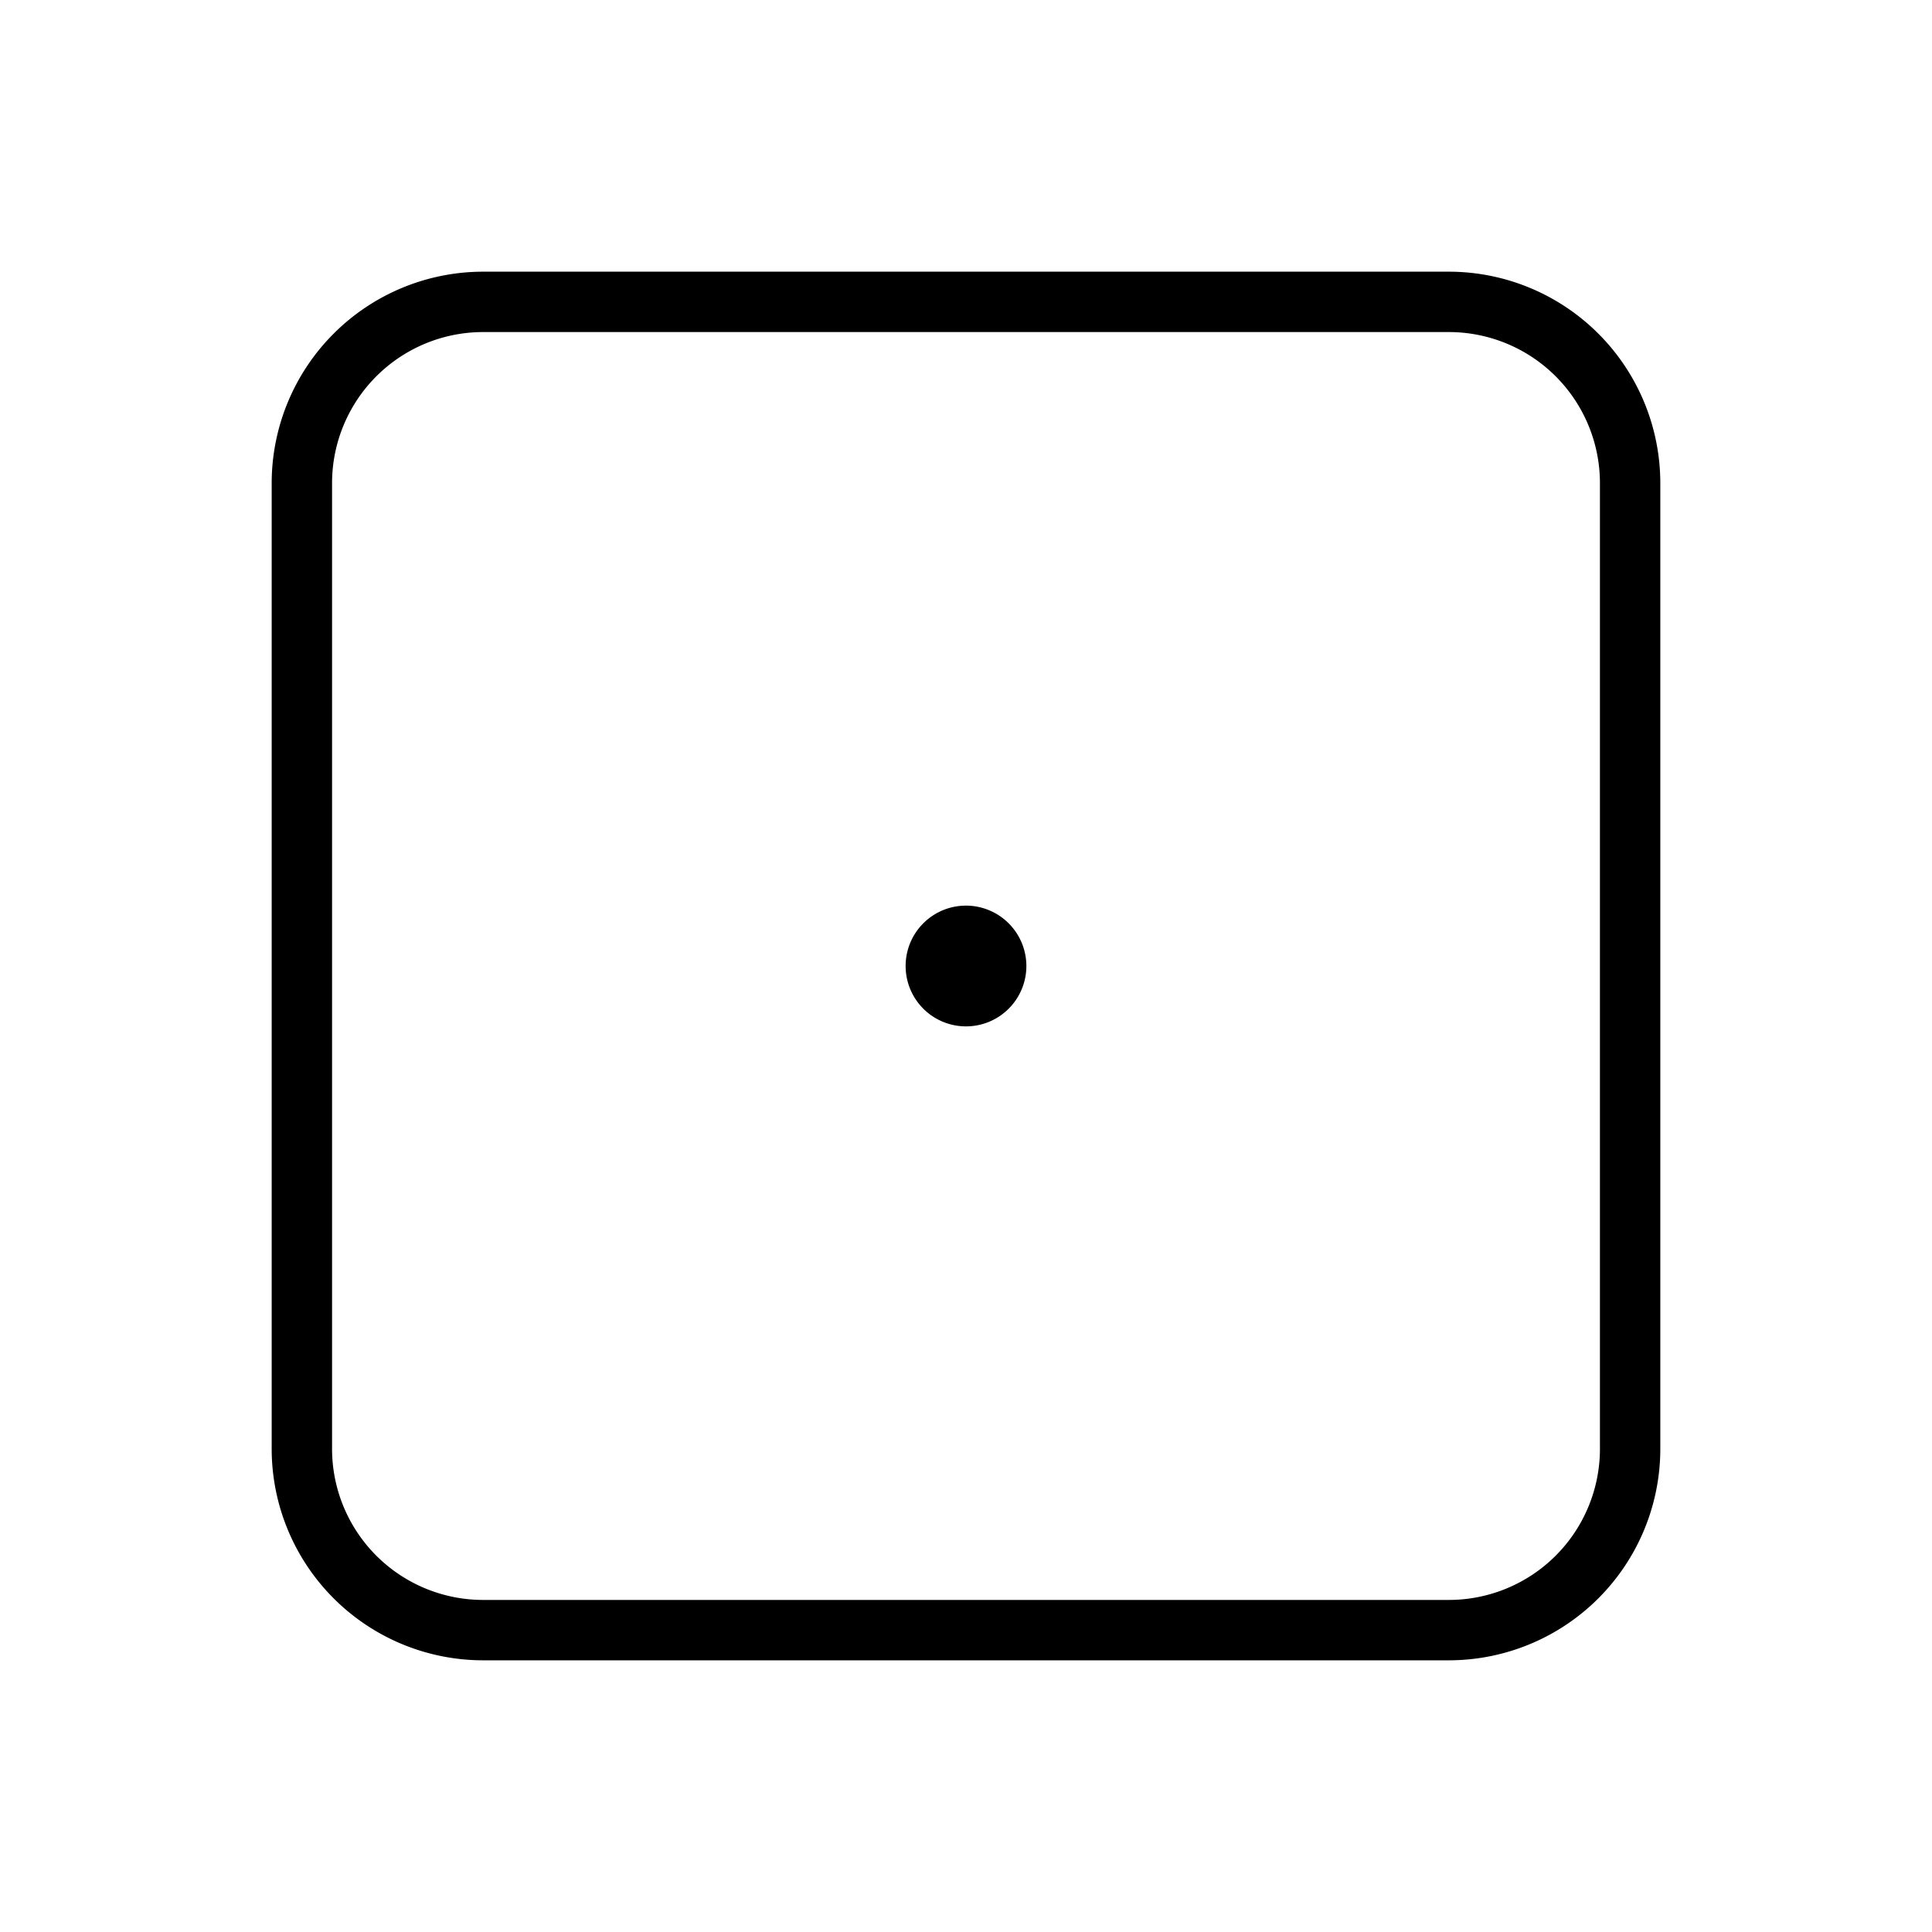<?xml version="1.0" encoding="utf-8"?>
<svg fill="#000000" width="800px" height="800px" viewBox="0 0 256 256" id="Flat" xmlns="http://www.w3.org/2000/svg">
  <path d="M192,36H64A28.031,28.031,0,0,0,36,64V192a28.031,28.031,0,0,0,28,28H192a28.031,28.031,0,0,0,28-28V64A28.031,28.031,0,0,0,192,36Zm20,156a20.022,20.022,0,0,1-20,20H64a20.022,20.022,0,0,1-20-20V64A20.022,20.022,0,0,1,64,44H192a20.022,20.022,0,0,1,20,20Zm-76-64a8,8,0,1,1-8-8A8.009,8.009,0,0,1,136,128Z"/>
</svg>